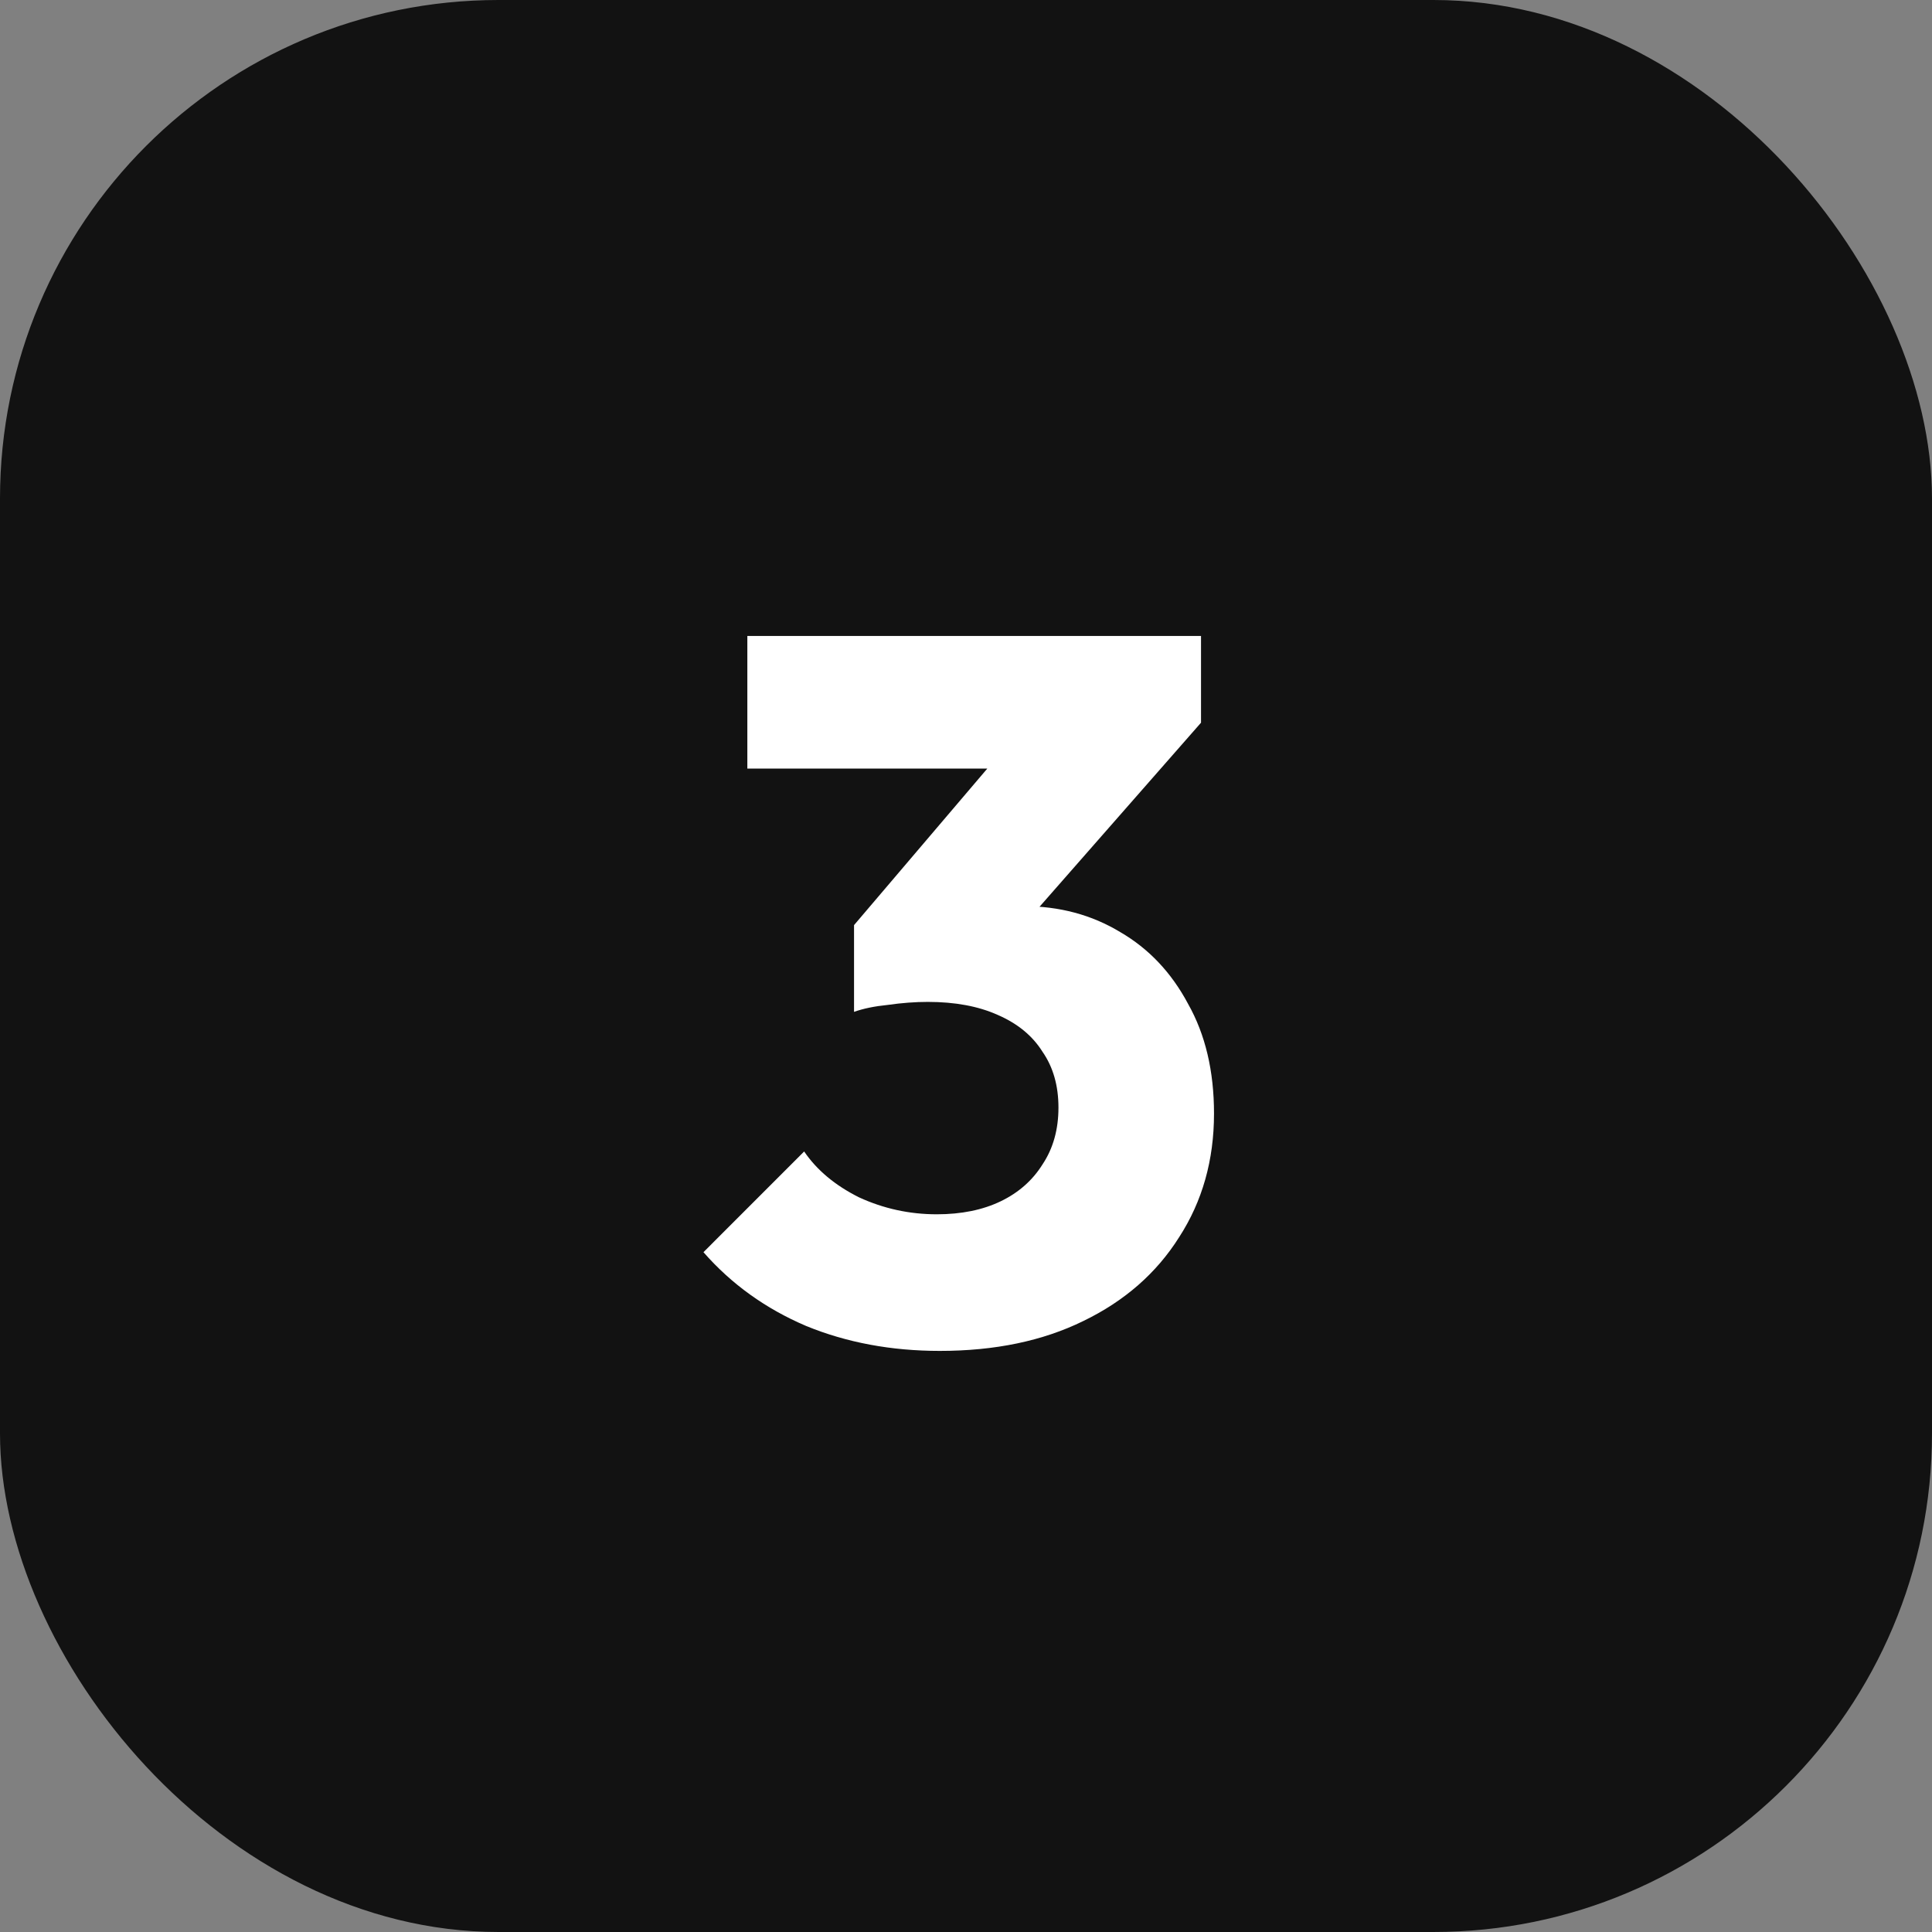 <?xml version="1.0" encoding="UTF-8"?> <svg xmlns="http://www.w3.org/2000/svg" width="62" height="62" viewBox="0 0 62 62" fill="none"><rect x="0" y="0" width="62" height="62" fill="#808080" stroke="none"/><rect width="62" height="62" rx="16" fill="#121212"></rect><path d="M30.159 43.352C28.601 43.352 27.172 43.085 25.87 42.552C24.569 41.997 23.471 41.208 22.575 40.184L25.806 36.952C26.212 37.549 26.799 38.04 27.567 38.424C28.356 38.787 29.188 38.968 30.062 38.968C30.852 38.968 31.535 38.829 32.111 38.552C32.687 38.275 33.135 37.88 33.455 37.368C33.796 36.856 33.967 36.248 33.967 35.544C33.967 34.84 33.796 34.243 33.455 33.752C33.135 33.24 32.654 32.845 32.014 32.568C31.396 32.291 30.649 32.152 29.774 32.152C29.369 32.152 28.942 32.184 28.494 32.248C28.068 32.291 27.705 32.365 27.407 32.472L29.614 29.688C30.212 29.517 30.777 29.379 31.311 29.272C31.865 29.144 32.377 29.08 32.846 29.08C33.998 29.08 35.033 29.357 35.95 29.912C36.868 30.445 37.593 31.213 38.127 32.216C38.681 33.197 38.959 34.371 38.959 35.736C38.959 37.229 38.585 38.552 37.839 39.704C37.113 40.856 36.089 41.752 34.767 42.392C33.465 43.032 31.929 43.352 30.159 43.352ZM27.407 32.472V29.688L32.91 23.224L38.542 23.192L32.815 29.72L27.407 32.472ZM23.983 24.664V20.408H38.542V23.192L34.606 24.664H23.983Z" fill="white"></path></svg> 